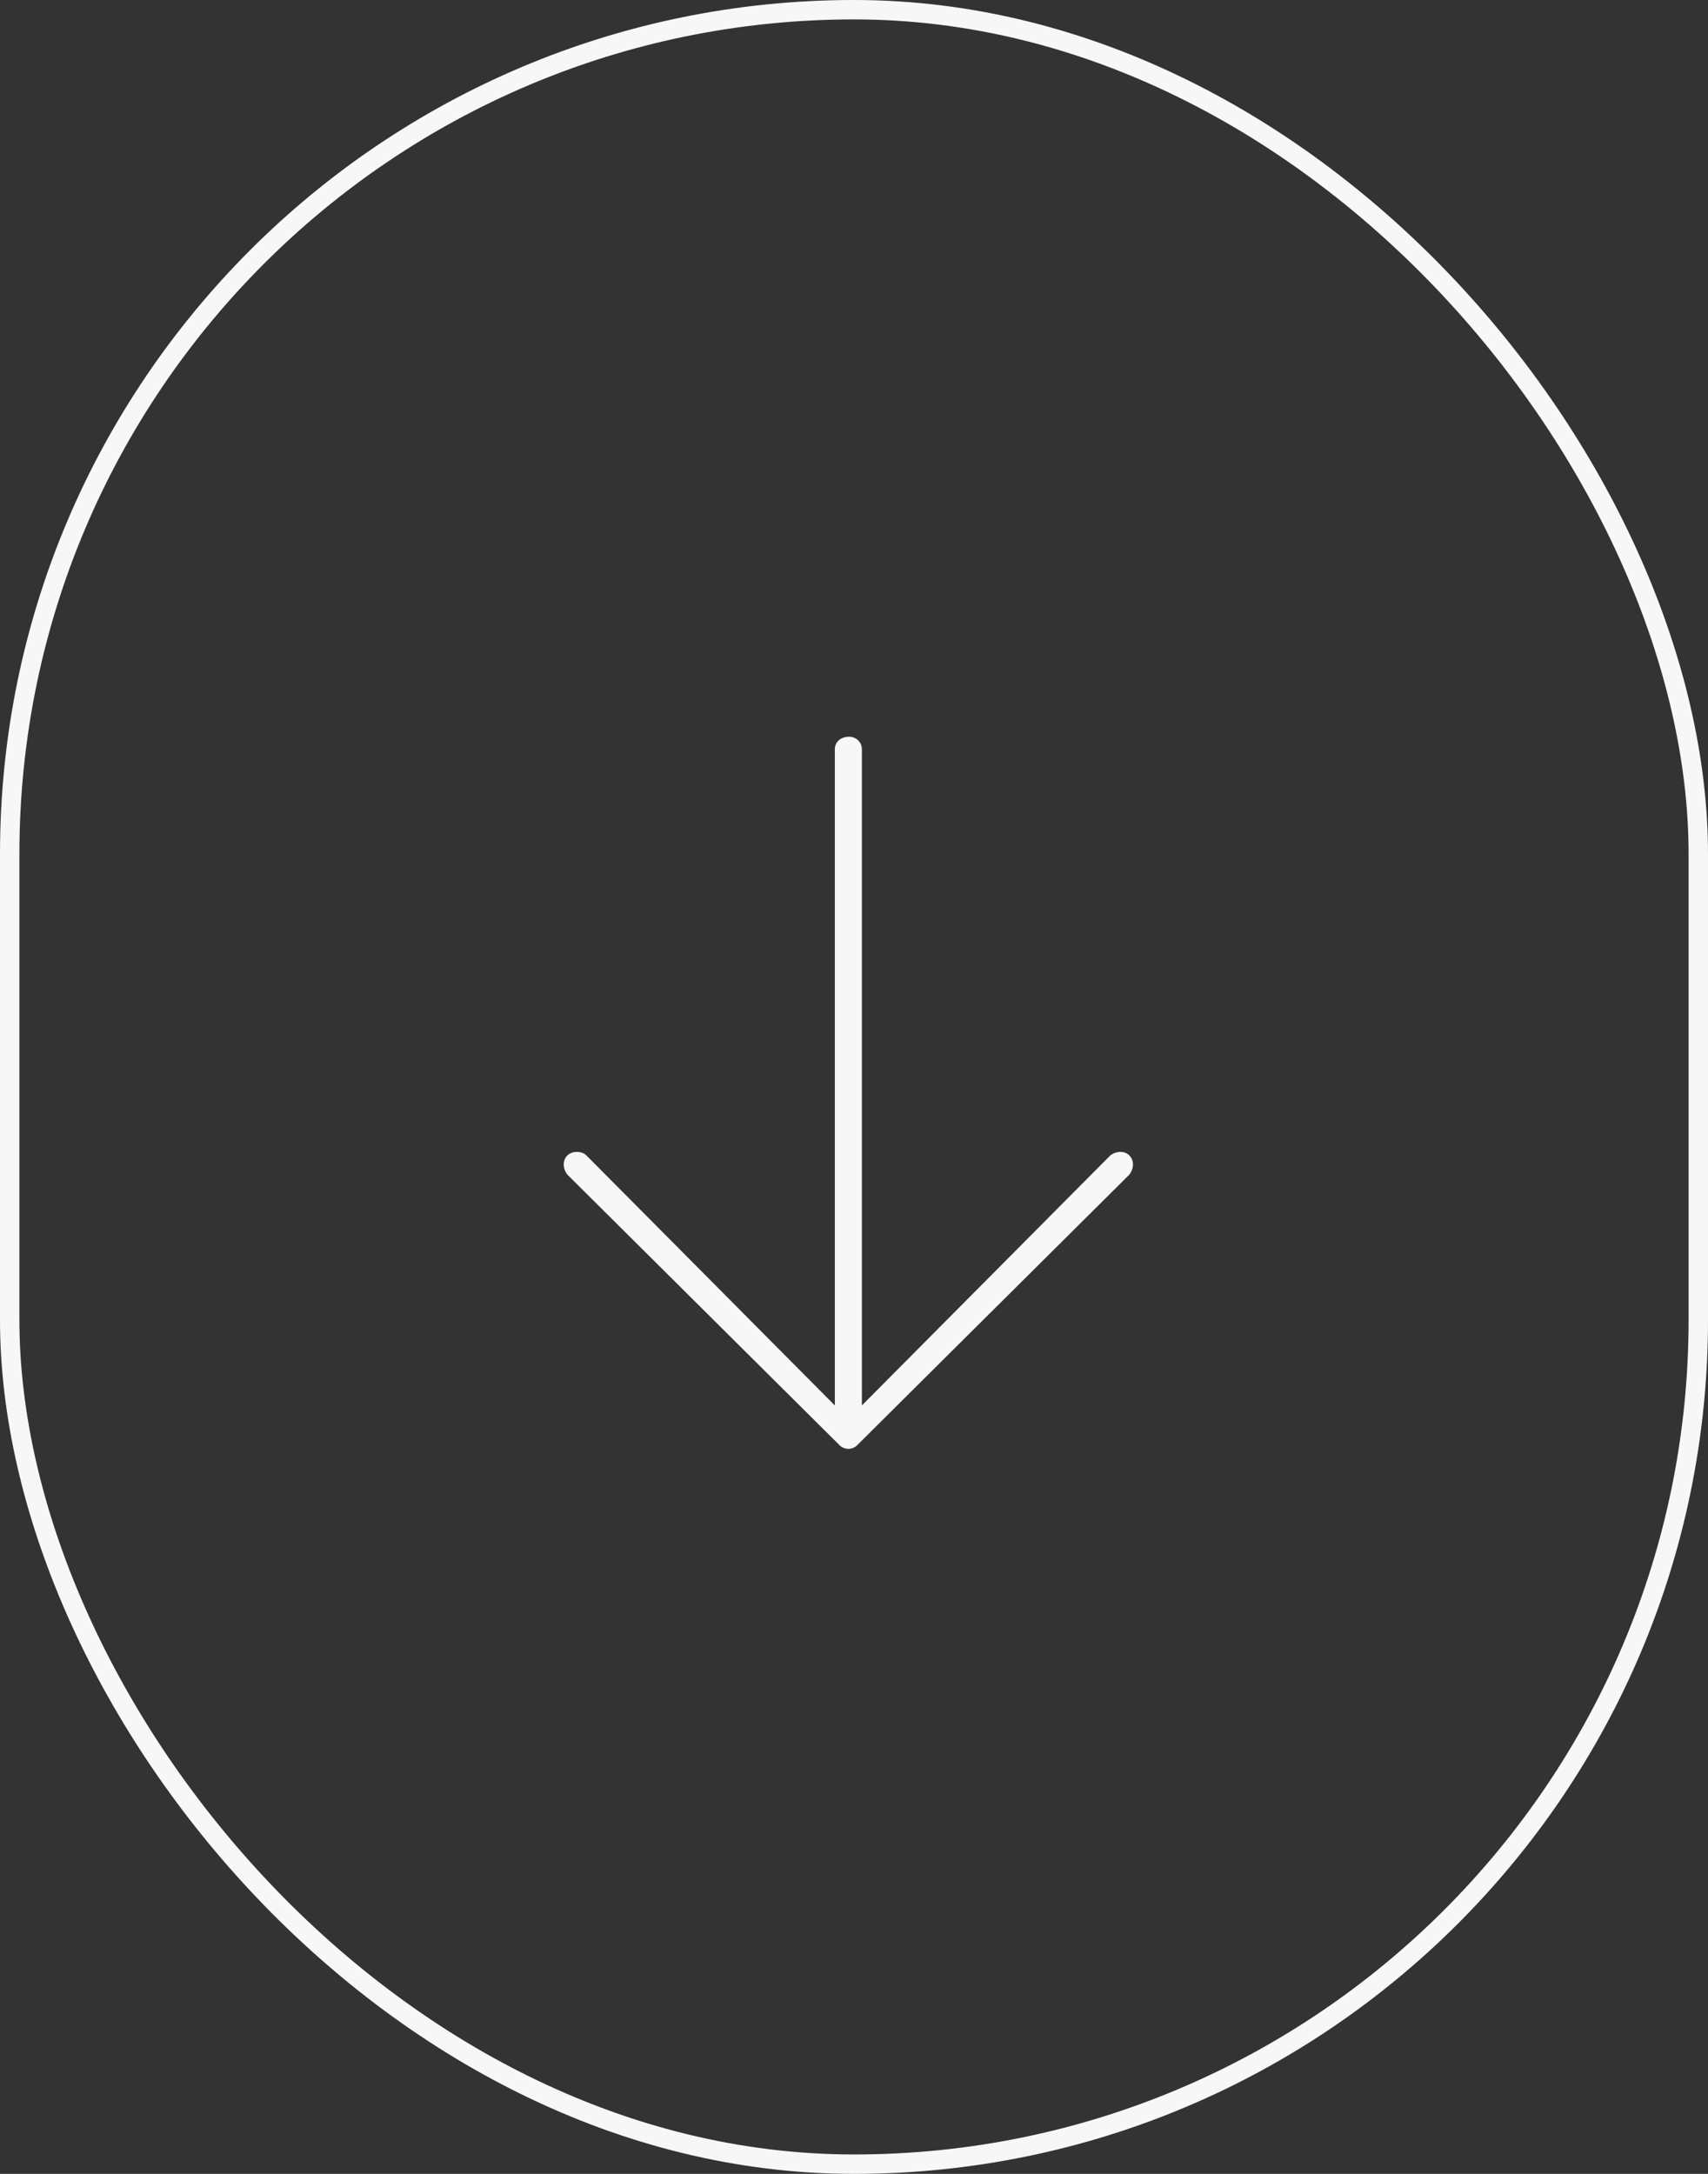 <svg width="88" height="112" viewBox="0 0 88 112" fill="none" xmlns="http://www.w3.org/2000/svg">
<rect x="0" y="0" width="88" height="112" fill="#333333" stroke="none"/>
<path d="M58.188 60.516L44.16 74.461C43.914 74.707 43.504 74.707 43.258 74.461L29.23 60.516C28.984 60.188 28.984 59.777 29.23 59.531C29.477 59.285 29.969 59.285 30.215 59.531L43.012 72.41V38.613C43.012 38.203 43.34 37.957 43.75 37.957C44.078 37.957 44.406 38.203 44.406 38.613V72.41L57.203 59.531C57.531 59.285 57.941 59.285 58.188 59.531C58.434 59.777 58.434 60.188 58.188 60.516Z" fill="#F7F7F7"/>
<rect x="0.5" y="0.5" width="87" height="111" rx="43.5" stroke="#F7F7F7"/>
</svg>
